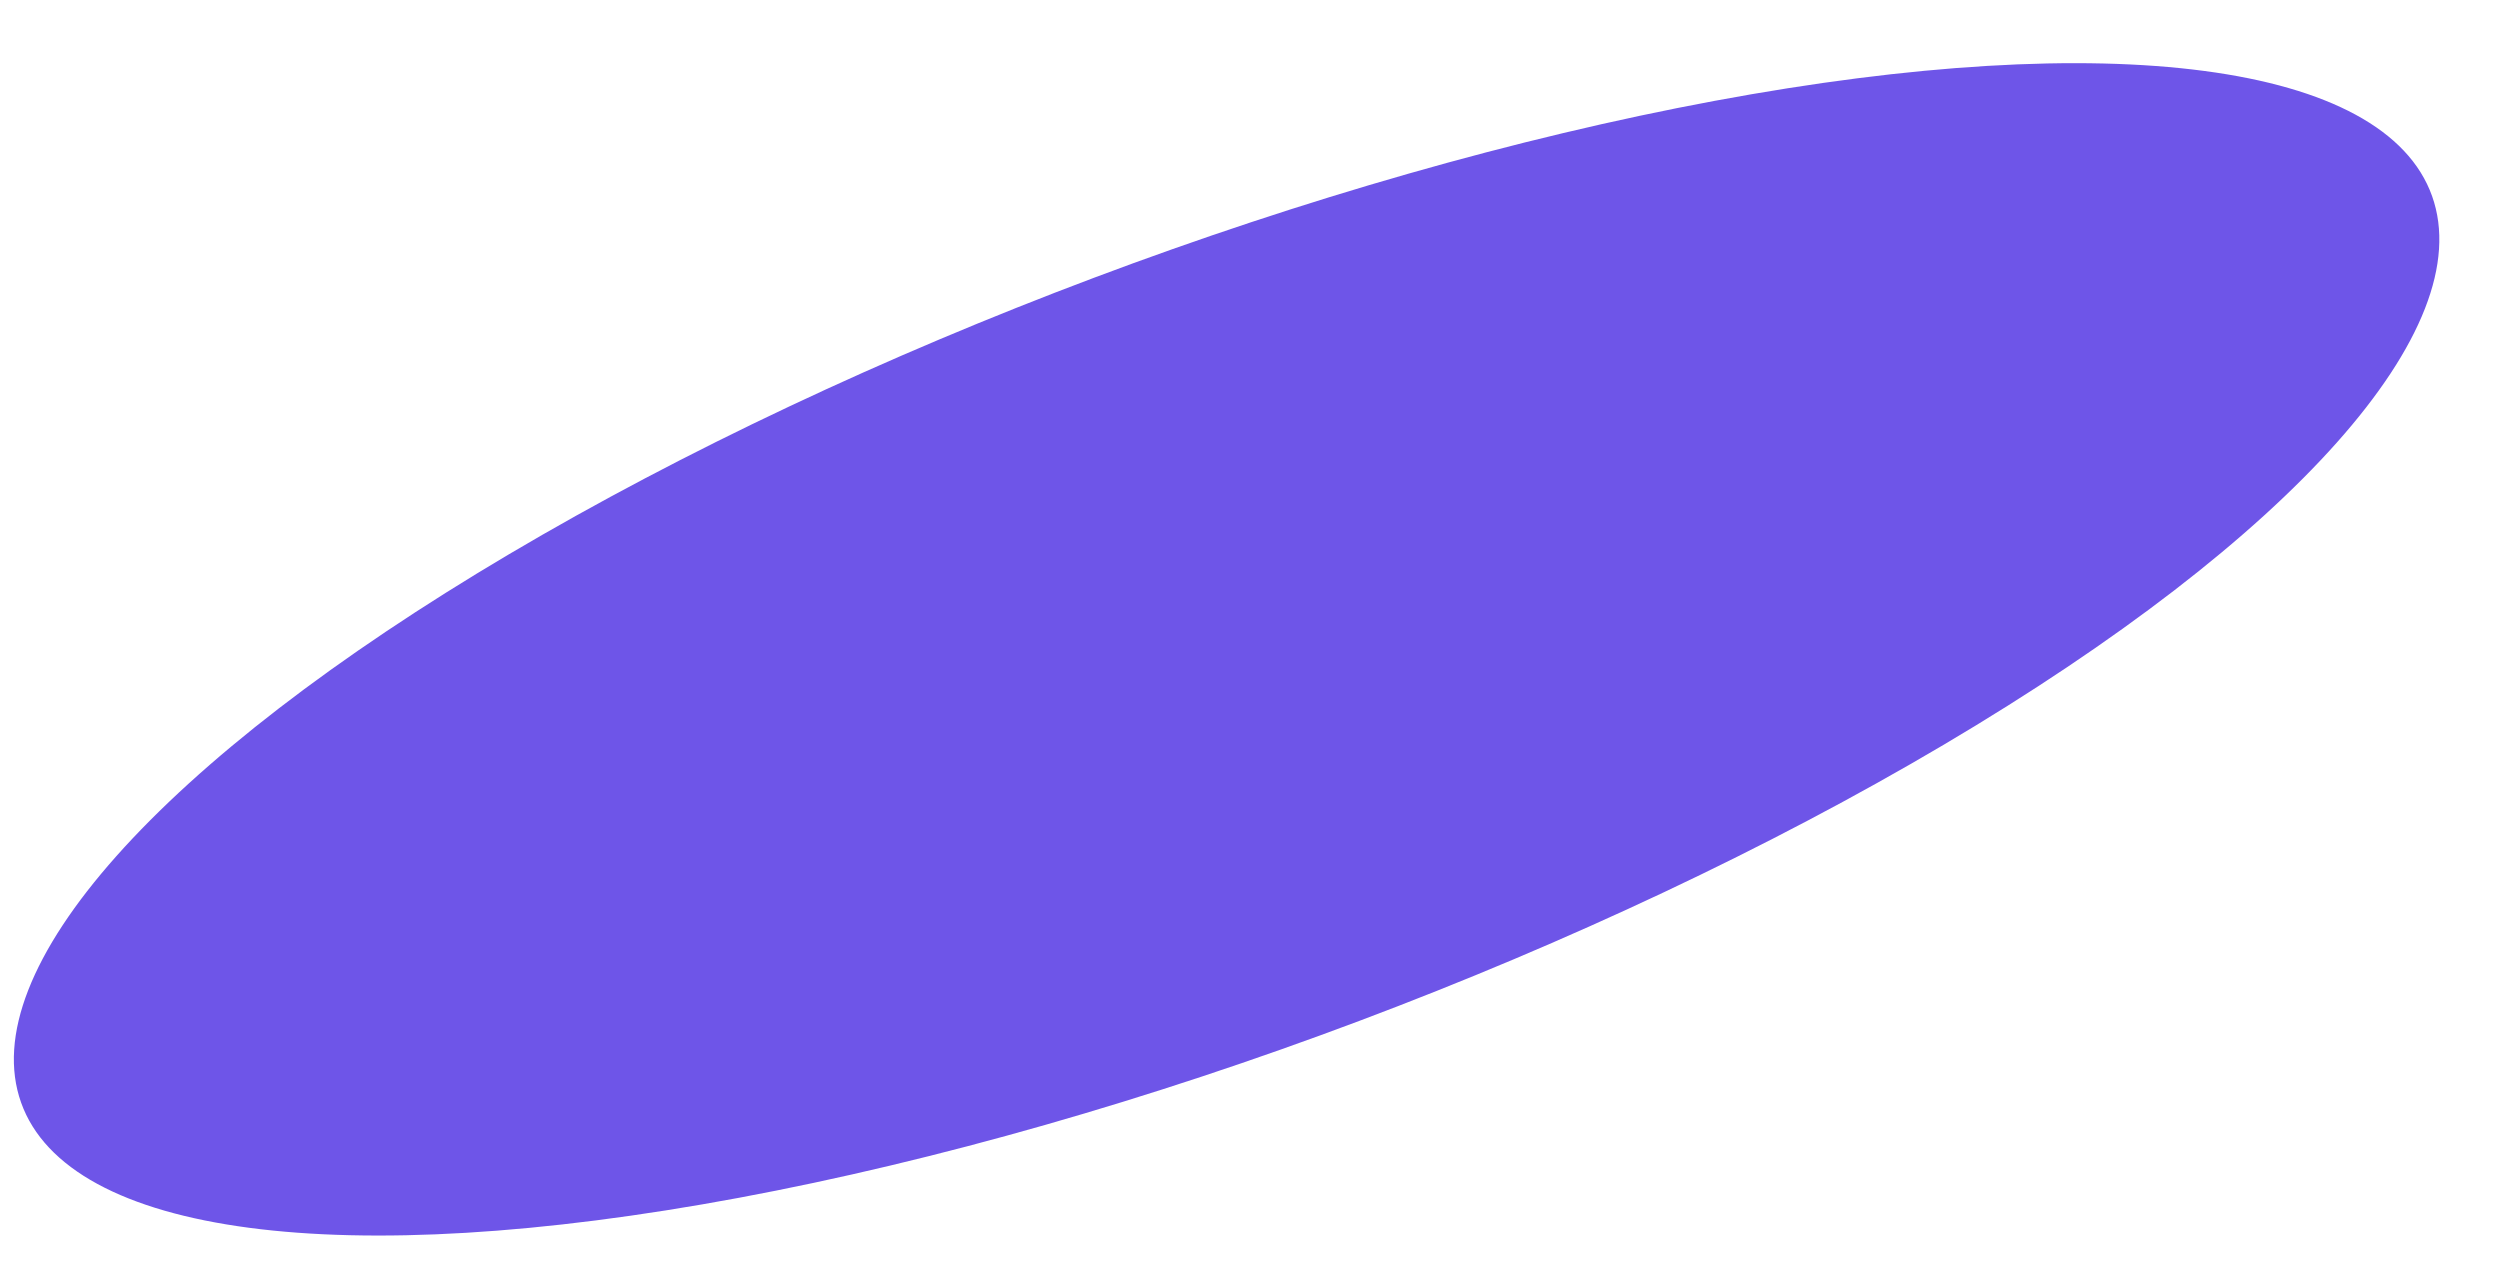 <?xml version="1.0" encoding="UTF-8"?> <svg xmlns="http://www.w3.org/2000/svg" width="39" height="20" viewBox="0 0 39 20" fill="none"><ellipse cx="20.091" cy="6.154" rx="20.091" ry="6.154" transform="matrix(0.936 -0.352 0.336 0.942 -1.738 11.405)" fill="#6E55E8"></ellipse></svg> 